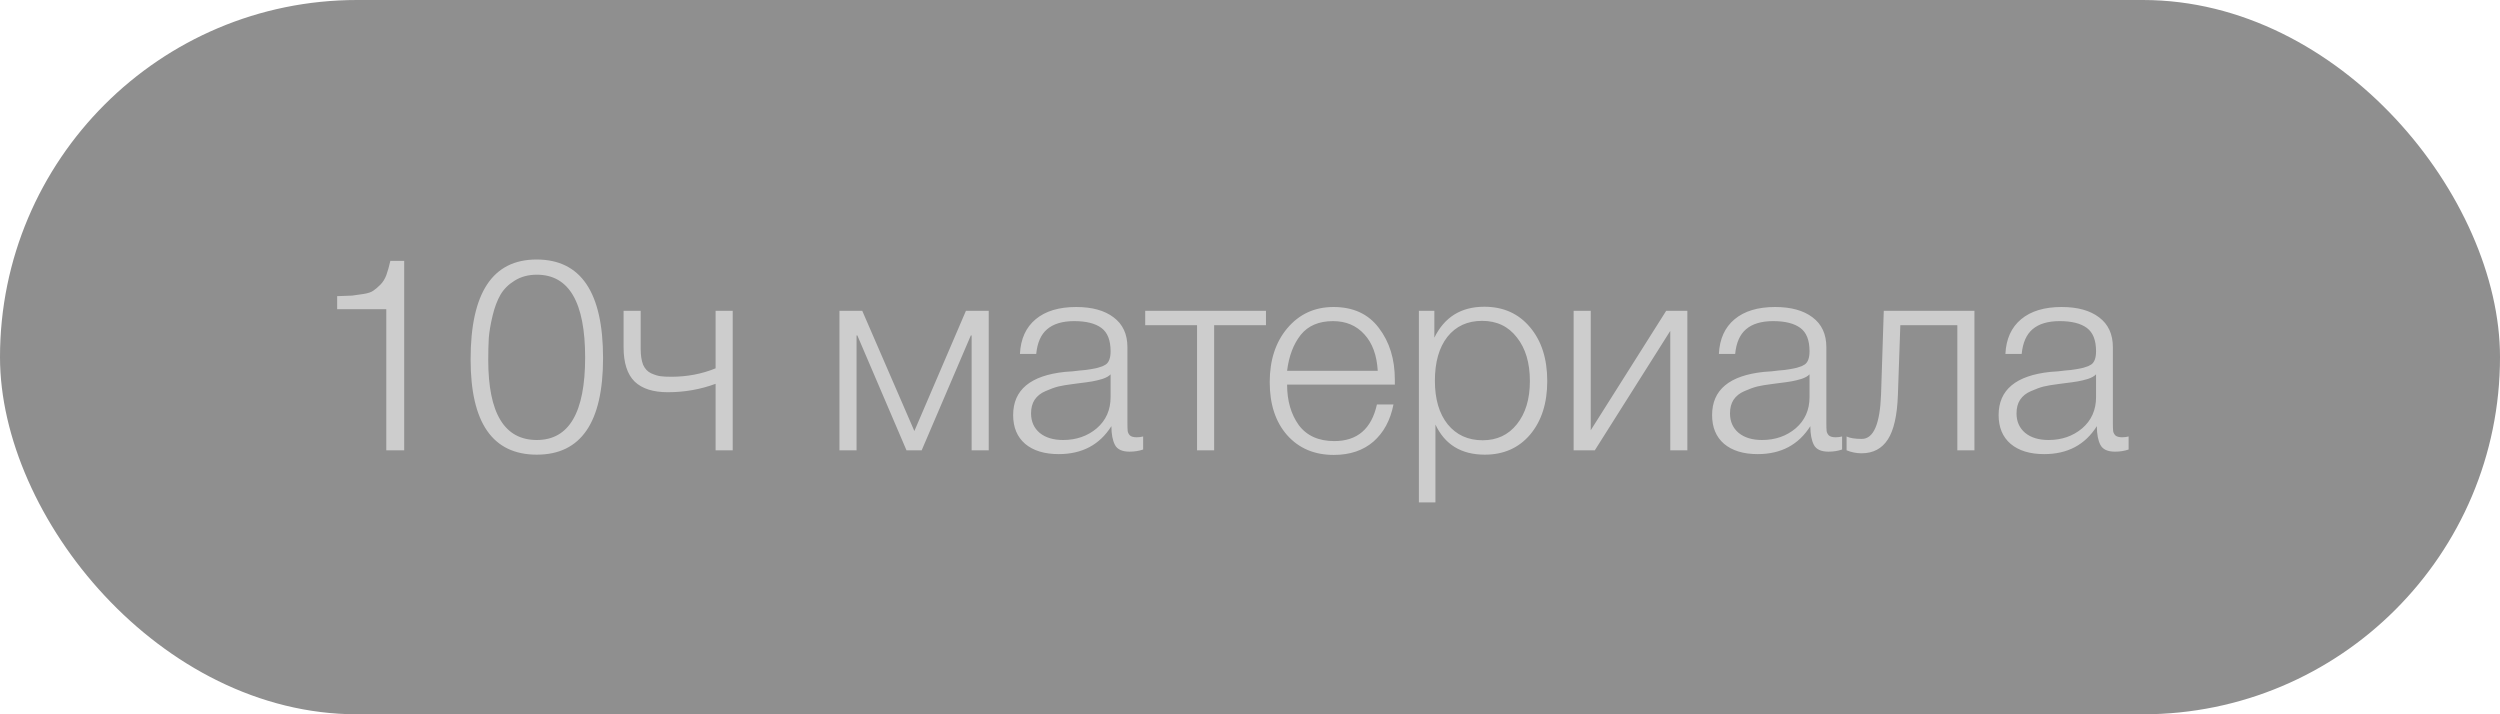 <?xml version="1.0" encoding="UTF-8"?> <svg xmlns="http://www.w3.org/2000/svg" width="161" height="46" viewBox="0 0 161 46" fill="none"><rect width="161" height="46" rx="23" fill="black" fill-opacity="0.44"></rect><path d="M26.03 16.8V29H24.877V19.911H21.713V19.072C22.156 19.06 22.476 19.049 22.674 19.037C22.872 19.014 23.117 18.979 23.408 18.932C23.7 18.886 23.91 18.816 24.038 18.722C24.177 18.629 24.329 18.501 24.492 18.338C24.655 18.175 24.783 17.971 24.877 17.726C24.97 17.47 25.057 17.161 25.139 16.8H26.03ZM34.554 16.712C37.409 16.712 38.837 18.827 38.837 23.057C38.837 27.206 37.415 29.28 34.572 29.28C31.728 29.28 30.307 27.235 30.307 23.145C30.307 18.856 31.723 16.712 34.554 16.712ZM34.572 17.691C34.024 17.691 33.546 17.819 33.138 18.076C32.742 18.32 32.439 18.623 32.229 18.985C32.02 19.346 31.851 19.794 31.723 20.33C31.594 20.866 31.513 21.344 31.478 21.764C31.454 22.183 31.443 22.655 31.443 23.18C31.443 26.617 32.486 28.336 34.572 28.336C36.646 28.336 37.683 26.565 37.683 23.022C37.683 19.468 36.646 17.691 34.572 17.691ZM46.084 24.718C45.106 25.079 44.08 25.259 43.008 25.259C42.064 25.259 41.353 25.032 40.876 24.578C40.398 24.112 40.159 23.372 40.159 22.358V20.016H41.26V22.48C41.26 22.888 41.313 23.226 41.417 23.494C41.534 23.75 41.703 23.931 41.924 24.036C42.157 24.141 42.361 24.205 42.536 24.228C42.711 24.252 42.944 24.263 43.235 24.263C44.249 24.263 45.199 24.083 46.084 23.721V20.016H47.186V29H46.084V24.718ZM63.674 29H62.573V21.606H62.52L59.356 29H58.378L55.214 21.606H55.162V29H54.06V20.016H55.529L58.885 27.759L62.206 20.016H63.674V29ZM73.619 28.109V28.948C73.351 29.041 73.06 29.087 72.745 29.087C72.268 29.087 71.953 28.942 71.801 28.65C71.65 28.359 71.574 27.957 71.574 27.444C70.817 28.645 69.686 29.245 68.183 29.245C67.263 29.245 66.54 29.023 66.016 28.581C65.503 28.138 65.247 27.52 65.247 26.728C65.247 25.108 66.36 24.182 68.585 23.949C68.702 23.937 68.865 23.925 69.075 23.914C69.284 23.89 69.436 23.873 69.529 23.861C69.634 23.849 69.762 23.838 69.914 23.826C70.077 23.803 70.193 23.785 70.263 23.774C70.345 23.762 70.438 23.745 70.543 23.721C70.659 23.698 70.747 23.675 70.805 23.651C70.875 23.628 70.945 23.605 71.015 23.581C71.085 23.547 71.149 23.512 71.207 23.477C71.417 23.337 71.522 23.051 71.522 22.62C71.522 21.909 71.324 21.408 70.927 21.117C70.531 20.826 69.949 20.68 69.18 20.68C68.422 20.68 67.84 20.855 67.432 21.204C67.035 21.542 66.802 22.073 66.733 22.795H65.684C65.73 21.828 66.068 21.082 66.698 20.558C67.327 20.033 68.195 19.771 69.302 19.771C70.327 19.771 71.131 19.992 71.714 20.435C72.308 20.878 72.606 21.519 72.606 22.358V27.252C72.606 27.485 72.611 27.654 72.623 27.759C72.635 27.852 72.681 27.945 72.763 28.039C72.856 28.12 73.002 28.161 73.2 28.161C73.351 28.161 73.491 28.143 73.619 28.109ZM71.522 24.106C71.417 24.222 71.242 24.322 70.997 24.403C70.764 24.473 70.549 24.525 70.351 24.56C70.153 24.595 69.815 24.642 69.337 24.7C69.22 24.712 69.133 24.724 69.075 24.735C68.702 24.782 68.393 24.834 68.148 24.892C67.915 24.951 67.641 25.05 67.327 25.19C67.024 25.318 66.791 25.504 66.628 25.749C66.476 25.982 66.4 26.273 66.4 26.623C66.4 27.147 66.587 27.567 66.96 27.881C67.333 28.184 67.834 28.336 68.463 28.336C69.314 28.336 70.036 28.085 70.63 27.584C71.225 27.072 71.522 26.401 71.522 25.574V24.106ZM81.529 20.942H78.191V29H77.09V20.942H73.751V20.016H81.529V20.942ZM89.74 26.046C89.542 27.06 89.111 27.858 88.447 28.441C87.783 29.012 86.932 29.297 85.895 29.297C84.648 29.297 83.646 28.872 82.889 28.021C82.143 27.171 81.77 26.034 81.77 24.613C81.77 23.191 82.149 22.032 82.906 21.134C83.675 20.226 84.666 19.771 85.877 19.771C87.148 19.771 88.121 20.22 88.796 21.117C89.484 22.014 89.828 23.127 89.828 24.456V24.77H82.889C82.889 25.807 83.139 26.675 83.64 27.375C84.153 28.062 84.916 28.406 85.93 28.406C87.41 28.406 88.325 27.619 88.674 26.046H89.74ZM88.727 23.879C88.668 22.877 88.383 22.096 87.87 21.537C87.357 20.965 86.681 20.68 85.843 20.68C84.934 20.68 84.24 20.977 83.763 21.571C83.296 22.166 83.005 22.935 82.889 23.879H88.727ZM92.372 20.016V21.746C93.024 20.418 94.097 19.754 95.588 19.754C96.812 19.754 97.79 20.191 98.525 21.064C99.27 21.939 99.643 23.098 99.643 24.543C99.643 25.965 99.276 27.112 98.542 27.986C97.808 28.849 96.835 29.28 95.623 29.28C94.108 29.28 93.048 28.633 92.442 27.34V32.356H91.376V20.016H92.372ZM97.686 21.729C97.138 21.018 96.392 20.663 95.448 20.663C94.504 20.663 93.759 21.006 93.211 21.694C92.675 22.381 92.407 23.325 92.407 24.525C92.407 25.702 92.681 26.634 93.228 27.322C93.788 28.009 94.539 28.353 95.483 28.353C96.404 28.353 97.138 28.009 97.686 27.322C98.245 26.623 98.525 25.697 98.525 24.543C98.525 23.366 98.245 22.428 97.686 21.729ZM108.666 29H107.565V21.309L102.706 29H101.342V20.016H102.444V27.707L107.303 20.016H108.666V29ZM118.631 28.109V28.948C118.363 29.041 118.072 29.087 117.757 29.087C117.279 29.087 116.965 28.942 116.813 28.65C116.662 28.359 116.586 27.957 116.586 27.444C115.829 28.645 114.698 29.245 113.195 29.245C112.275 29.245 111.552 29.023 111.028 28.581C110.515 28.138 110.259 27.52 110.259 26.728C110.259 25.108 111.371 24.182 113.597 23.949C113.714 23.937 113.877 23.925 114.087 23.914C114.296 23.89 114.448 23.873 114.541 23.861C114.646 23.849 114.774 23.838 114.926 23.826C115.089 23.803 115.205 23.785 115.275 23.774C115.357 23.762 115.45 23.745 115.555 23.721C115.671 23.698 115.759 23.675 115.817 23.651C115.887 23.628 115.957 23.605 116.027 23.581C116.097 23.547 116.161 23.512 116.219 23.477C116.429 23.337 116.534 23.051 116.534 22.62C116.534 21.909 116.336 21.408 115.939 21.117C115.543 20.826 114.96 20.68 114.191 20.68C113.434 20.68 112.851 20.855 112.444 21.204C112.047 21.542 111.814 22.073 111.744 22.795H110.696C110.742 21.828 111.08 21.082 111.709 20.558C112.339 20.033 113.207 19.771 114.314 19.771C115.339 19.771 116.143 19.992 116.726 20.435C117.32 20.878 117.617 21.519 117.617 22.358V27.252C117.617 27.485 117.623 27.654 117.635 27.759C117.646 27.852 117.693 27.945 117.775 28.039C117.868 28.12 118.013 28.161 118.212 28.161C118.363 28.161 118.503 28.143 118.631 28.109ZM116.534 24.106C116.429 24.222 116.254 24.322 116.009 24.403C115.776 24.473 115.561 24.525 115.363 24.56C115.164 24.595 114.826 24.642 114.349 24.7C114.232 24.712 114.145 24.724 114.087 24.735C113.714 24.782 113.405 24.834 113.16 24.892C112.927 24.951 112.653 25.05 112.339 25.19C112.036 25.318 111.803 25.504 111.639 25.749C111.488 25.982 111.412 26.273 111.412 26.623C111.412 27.147 111.599 27.567 111.972 27.881C112.344 28.184 112.846 28.336 113.475 28.336C114.325 28.336 115.048 28.085 115.642 27.584C116.236 27.072 116.534 26.401 116.534 25.574V24.106ZM127.153 29H126.052V20.942H122.381L122.224 25.452C122.177 26.757 121.962 27.707 121.577 28.301C121.193 28.895 120.628 29.192 119.882 29.192C119.556 29.192 119.235 29.128 118.92 29V28.109C119.13 28.213 119.456 28.266 119.899 28.266C120.657 28.266 121.07 27.31 121.14 25.399L121.315 20.016H127.153V29ZM137.083 28.109V28.948C136.815 29.041 136.524 29.087 136.209 29.087C135.731 29.087 135.417 28.942 135.265 28.65C135.114 28.359 135.038 27.957 135.038 27.444C134.281 28.645 133.15 29.245 131.647 29.245C130.726 29.245 130.004 29.023 129.48 28.581C128.967 28.138 128.711 27.52 128.711 26.728C128.711 25.108 129.823 24.182 132.049 23.949C132.166 23.937 132.329 23.925 132.538 23.914C132.748 23.89 132.9 23.873 132.993 23.861C133.098 23.849 133.226 23.838 133.377 23.826C133.541 23.803 133.657 23.785 133.727 23.774C133.809 23.762 133.902 23.745 134.007 23.721C134.123 23.698 134.211 23.675 134.269 23.651C134.339 23.628 134.409 23.605 134.479 23.581C134.549 23.547 134.613 23.512 134.671 23.477C134.881 23.337 134.986 23.051 134.986 22.62C134.986 21.909 134.787 21.408 134.391 21.117C133.995 20.826 133.412 20.68 132.643 20.68C131.886 20.68 131.303 20.855 130.895 21.204C130.499 21.542 130.266 22.073 130.196 22.795H129.148C129.194 21.828 129.532 21.082 130.161 20.558C130.791 20.033 131.659 19.771 132.766 19.771C133.791 19.771 134.595 19.992 135.178 20.435C135.772 20.878 136.069 21.519 136.069 22.358V27.252C136.069 27.485 136.075 27.654 136.087 27.759C136.098 27.852 136.145 27.945 136.227 28.039C136.32 28.12 136.465 28.161 136.664 28.161C136.815 28.161 136.955 28.143 137.083 28.109ZM134.986 24.106C134.881 24.222 134.706 24.322 134.461 24.403C134.228 24.473 134.013 24.525 133.814 24.56C133.616 24.595 133.278 24.642 132.801 24.7C132.684 24.712 132.597 24.724 132.538 24.735C132.166 24.782 131.857 24.834 131.612 24.892C131.379 24.951 131.105 25.05 130.791 25.19C130.488 25.318 130.255 25.504 130.091 25.749C129.94 25.982 129.864 26.273 129.864 26.623C129.864 27.147 130.051 27.567 130.424 27.881C130.796 28.184 131.297 28.336 131.927 28.336C132.777 28.336 133.5 28.085 134.094 27.584C134.688 27.072 134.986 26.401 134.986 25.574V24.106Z" fill="#CDCDCD"></path></svg> 